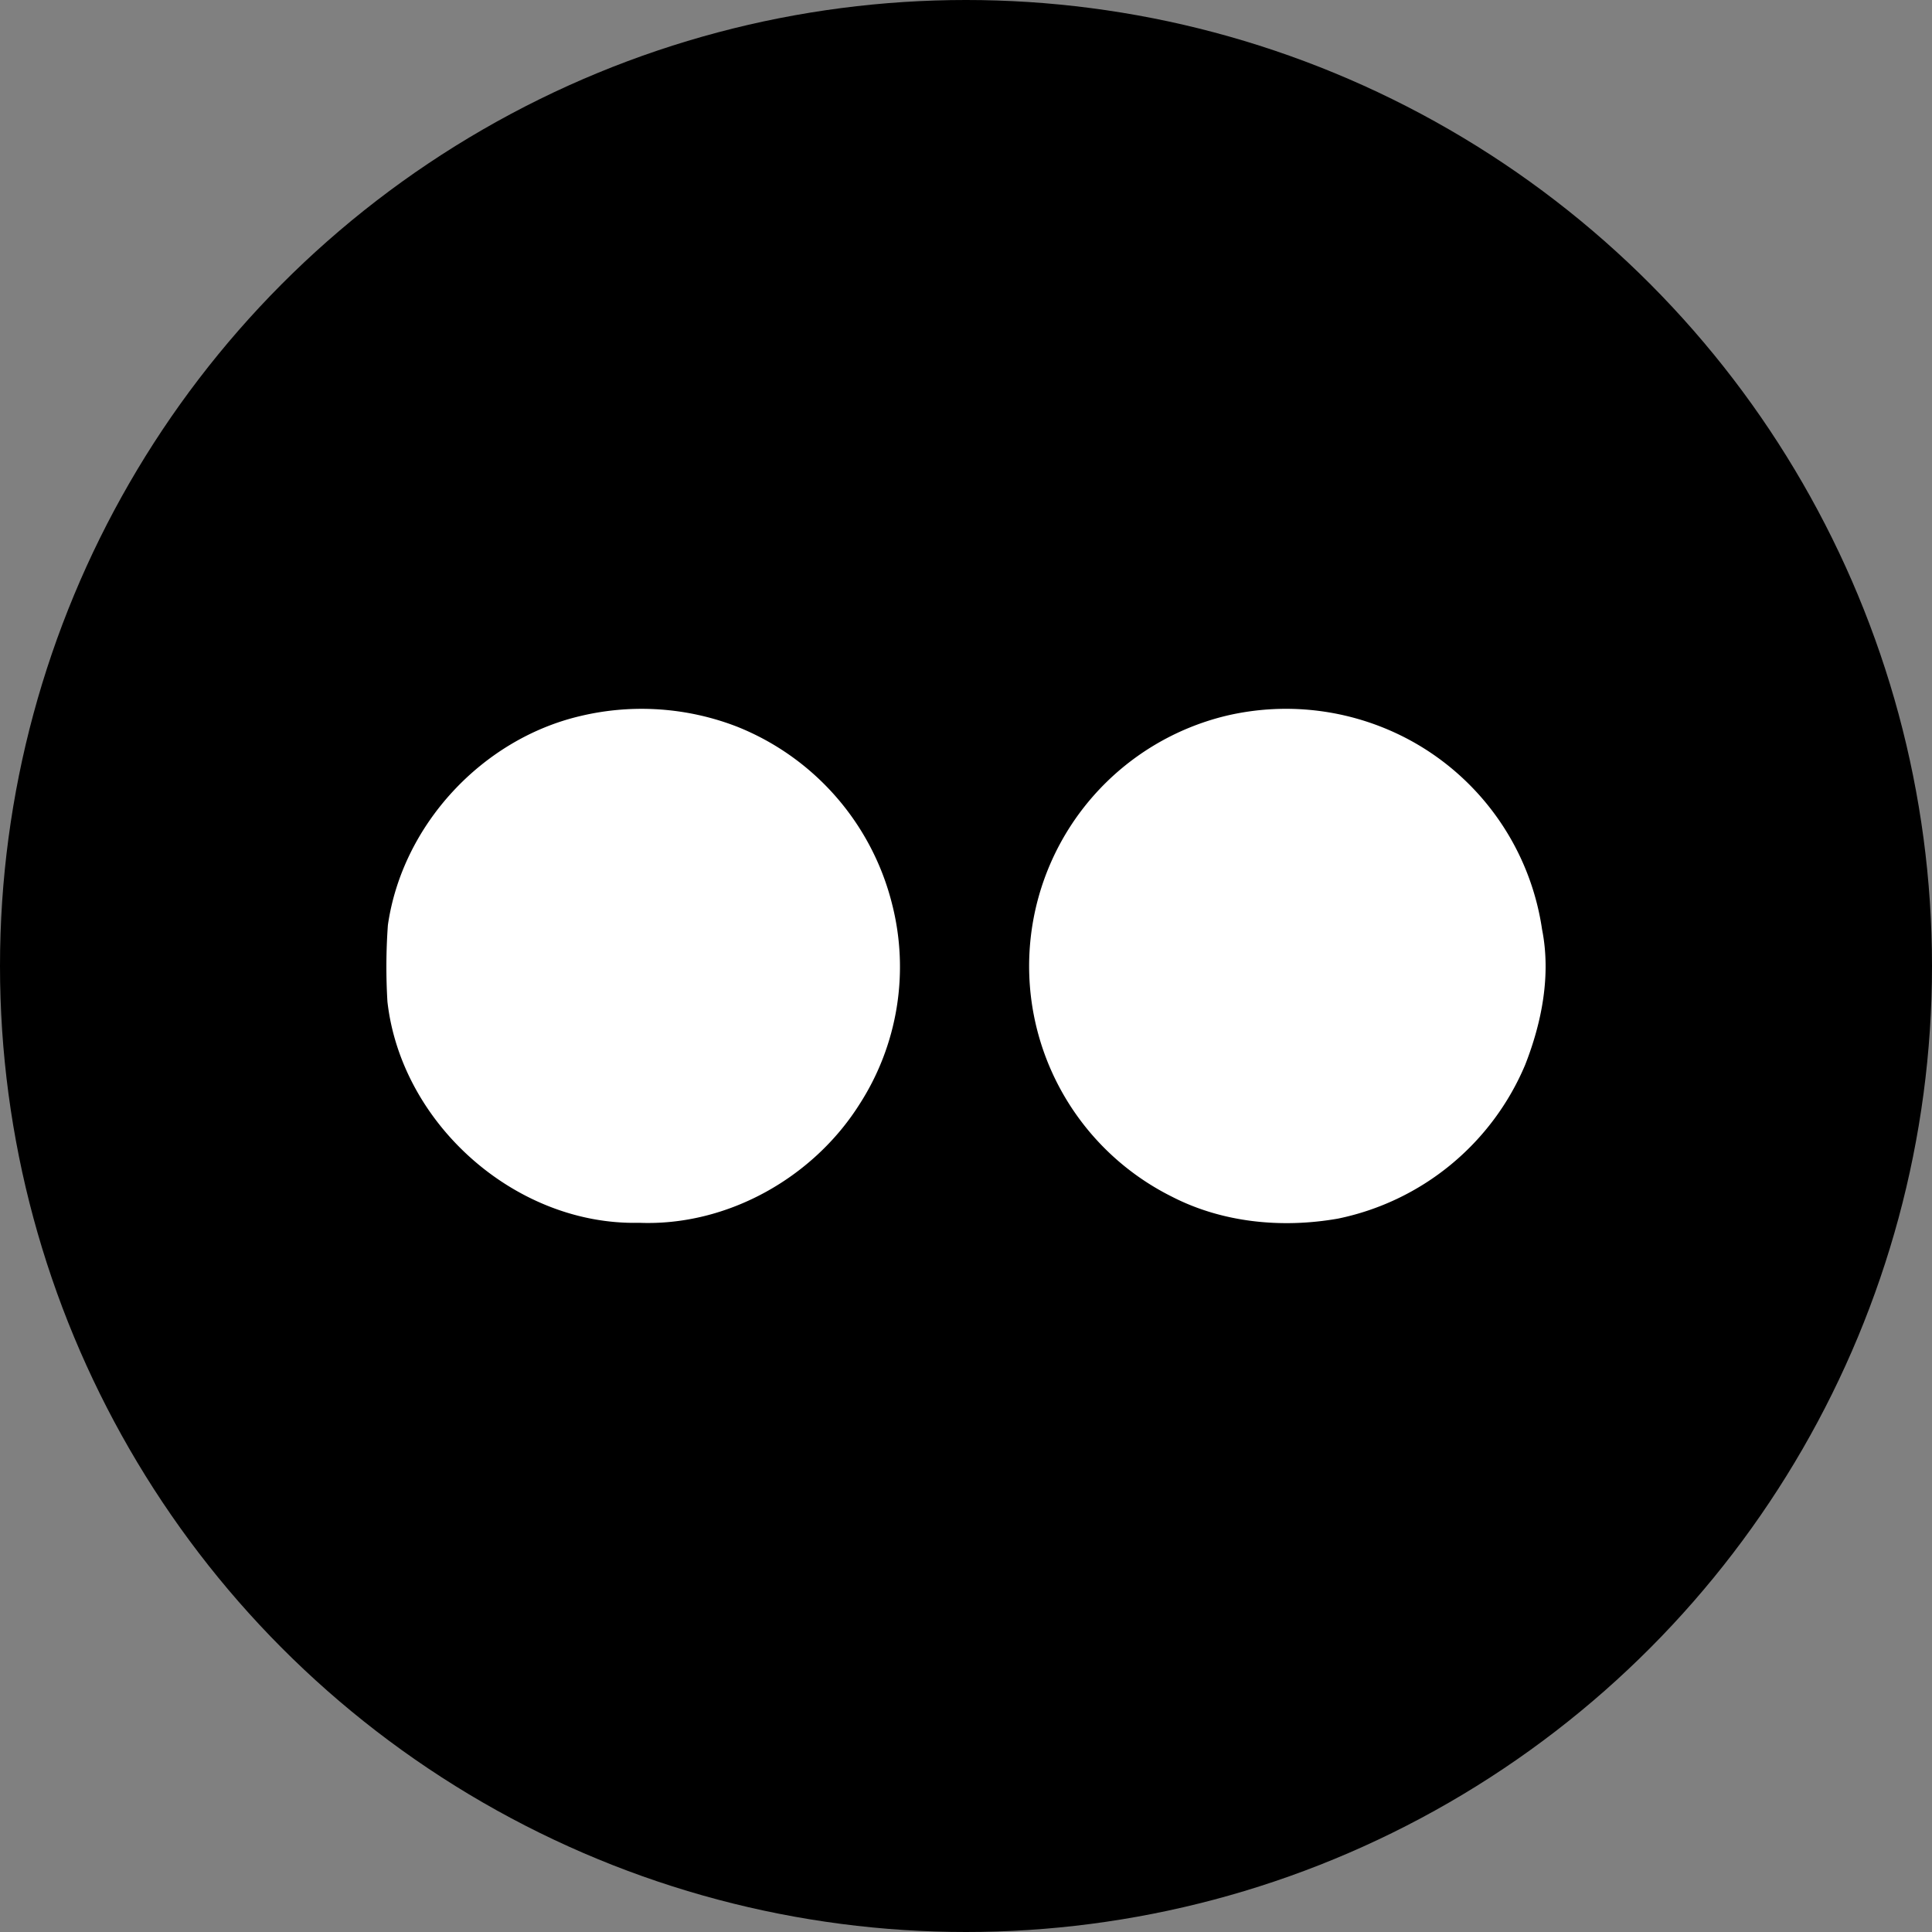 <?xml version='1.0' encoding='utf-8'?>
<svg xmlns="http://www.w3.org/2000/svg" id="Layer_1" data-name="Layer 1" viewBox="0 0 300 300" width="300" height="300"><rect x="0" y="0" width="300" height="300" fill="#808080" stroke="none"/><defs><style>.cls-1{fill:#fff;}</style><clipPath id="bz_circular_clip"><circle cx="150.0" cy="150.0" r="150.0" /></clipPath></defs><g clip-path="url(#bz_circular_clip)"><title>EL_Mark_Composite_Light</title><rect x="-1.5" y="-1.5" width="303" height="303" /><g id="_1e1e1cff" data-name="#1e1e1cff"><path id="Layer" class="cls-1" d="M90.134,111.182a41.017,41.017,0,0,1,24.348,1.667,40.148,40.148,0,0,1,24.029,27.492,39.385,39.385,0,0,1-5.035,31.109c-7.222,11.465-20.589,18.97-34.229,18.426C80.087,190.313,62.299,174.522,60.16,155.529A90.541,90.541,0,0,1,60.231,143.65c2.234-15.542,14.632-28.898,29.903-32.468Zm100.217-.024a40.46,40.46,0,0,1,28.875,3.936,40.047,40.047,0,0,1,20.223,29.218c1.407,7.068-.024,14.42-2.624,21.039a40.372,40.372,0,0,1-29.064,23.875c-8.687,1.525-17.942.65-25.849-3.439a39.989,39.989,0,0,1,8.439-74.628Z" /></g></g></svg>